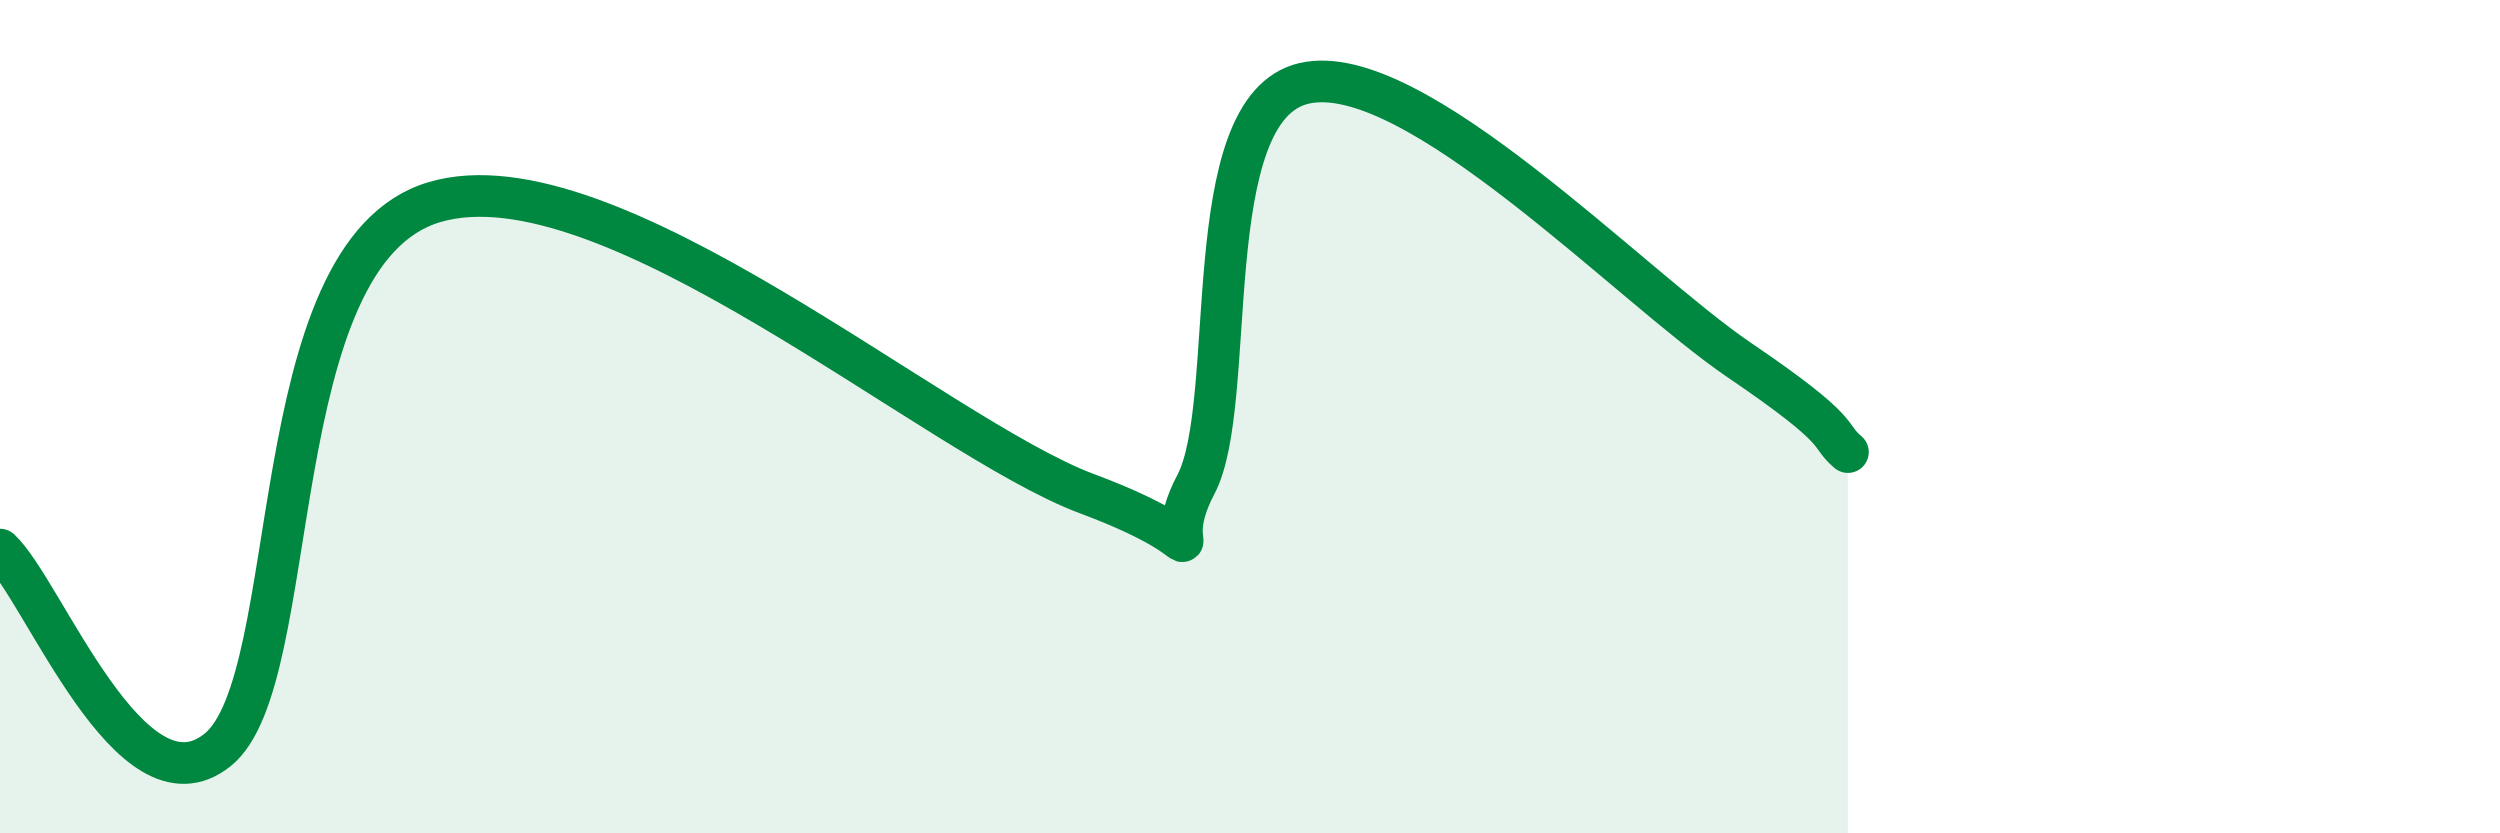 
    <svg width="60" height="20" viewBox="0 0 60 20" xmlns="http://www.w3.org/2000/svg">
      <path
        d="M 0,13.19 C 1.04,14.15 3.13,19.67 5.22,18 C 7.31,16.33 6.26,6.08 10.43,4.85 C 14.6,3.62 22.44,10.49 26.09,11.85 C 29.74,13.21 27.66,13.6 28.7,11.63 C 29.74,9.66 28.69,2.6 31.3,2 C 33.91,1.4 39.13,6.87 41.74,8.64 C 44.35,10.41 43.83,10.41 44.35,10.85L44.35 20L0 20Z"
        fill="#008740"
        opacity="0.1"
        stroke-linecap="round"
        stroke-linejoin="round"
      />
      <path
        d="M 0,13.19 C 1.04,14.15 3.13,19.67 5.22,18 C 7.31,16.33 6.26,6.08 10.43,4.85 C 14.6,3.62 22.44,10.49 26.09,11.85 C 29.74,13.21 27.66,13.6 28.7,11.63 C 29.74,9.66 28.69,2.6 31.3,2 C 33.91,1.4 39.13,6.87 41.74,8.64 C 44.35,10.41 43.83,10.41 44.35,10.85"
        stroke="#008740"
        stroke-width="1"
        fill="none"
        stroke-linecap="round"
        stroke-linejoin="round"
      />
    </svg>
  